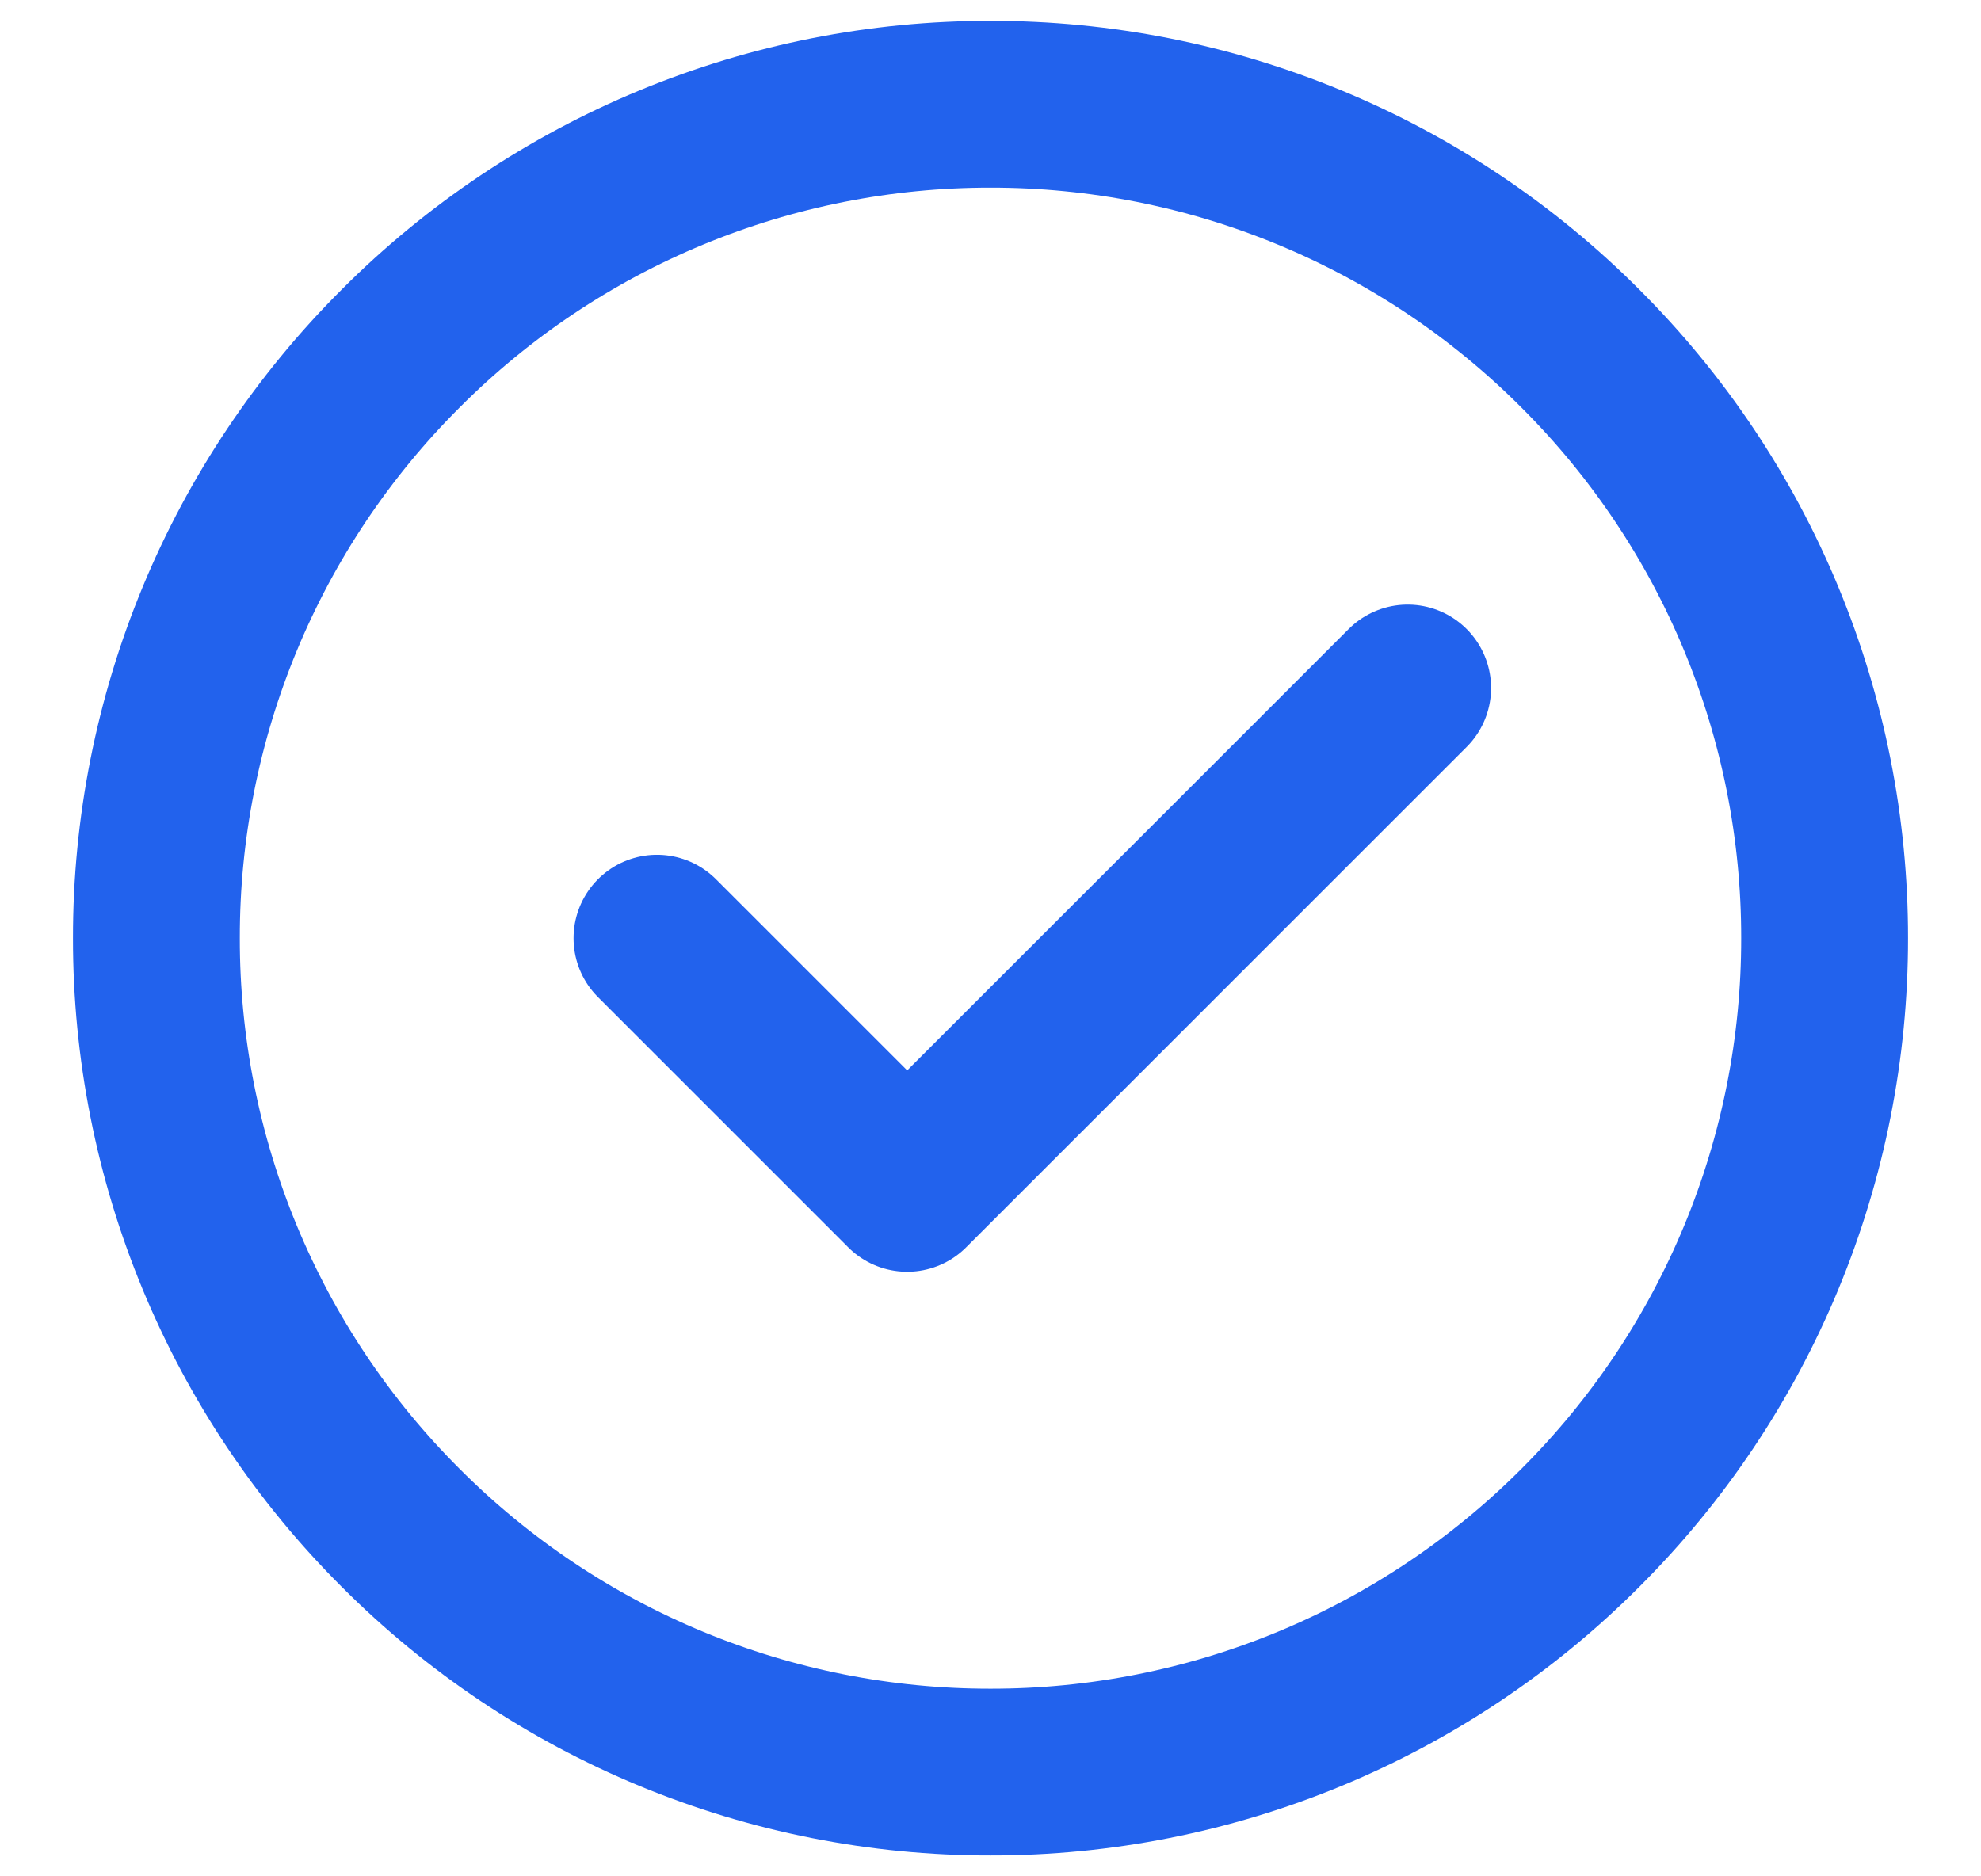 <?xml version="1.0" encoding="UTF-8"?> <svg xmlns="http://www.w3.org/2000/svg" width="19" height="18" viewBox="0 0 19 18" fill="none"><path d="M9.5 17C10.551 17.001 11.591 16.795 12.562 16.393C13.533 15.991 14.415 15.401 15.157 14.657C15.901 13.915 16.491 13.033 16.893 12.062C17.295 11.091 17.501 10.051 17.5 9C17.501 7.949 17.295 6.909 16.893 5.938C16.491 4.967 15.901 4.085 15.157 3.343C14.415 2.599 13.533 2.009 12.562 1.607C11.591 1.205 10.551 0.999 9.5 1C8.449 0.999 7.409 1.205 6.438 1.607C5.467 2.009 4.585 2.599 3.843 3.343C3.099 4.085 2.509 4.967 2.107 5.938C1.705 6.909 1.499 7.949 1.5 9C1.499 10.051 1.705 11.091 2.107 12.062C2.509 13.033 3.099 13.915 3.843 14.657C4.585 15.401 5.467 15.991 6.438 16.393C7.409 16.795 8.449 17.001 9.5 17Z" stroke="#2262ED" stroke-width="1.6" stroke-linejoin="round"></path><path d="M6.301 9L8.701 11.4L13.501 6.6" stroke="#2262ED" stroke-width="1.6" stroke-linecap="round" stroke-linejoin="round"></path></svg> 